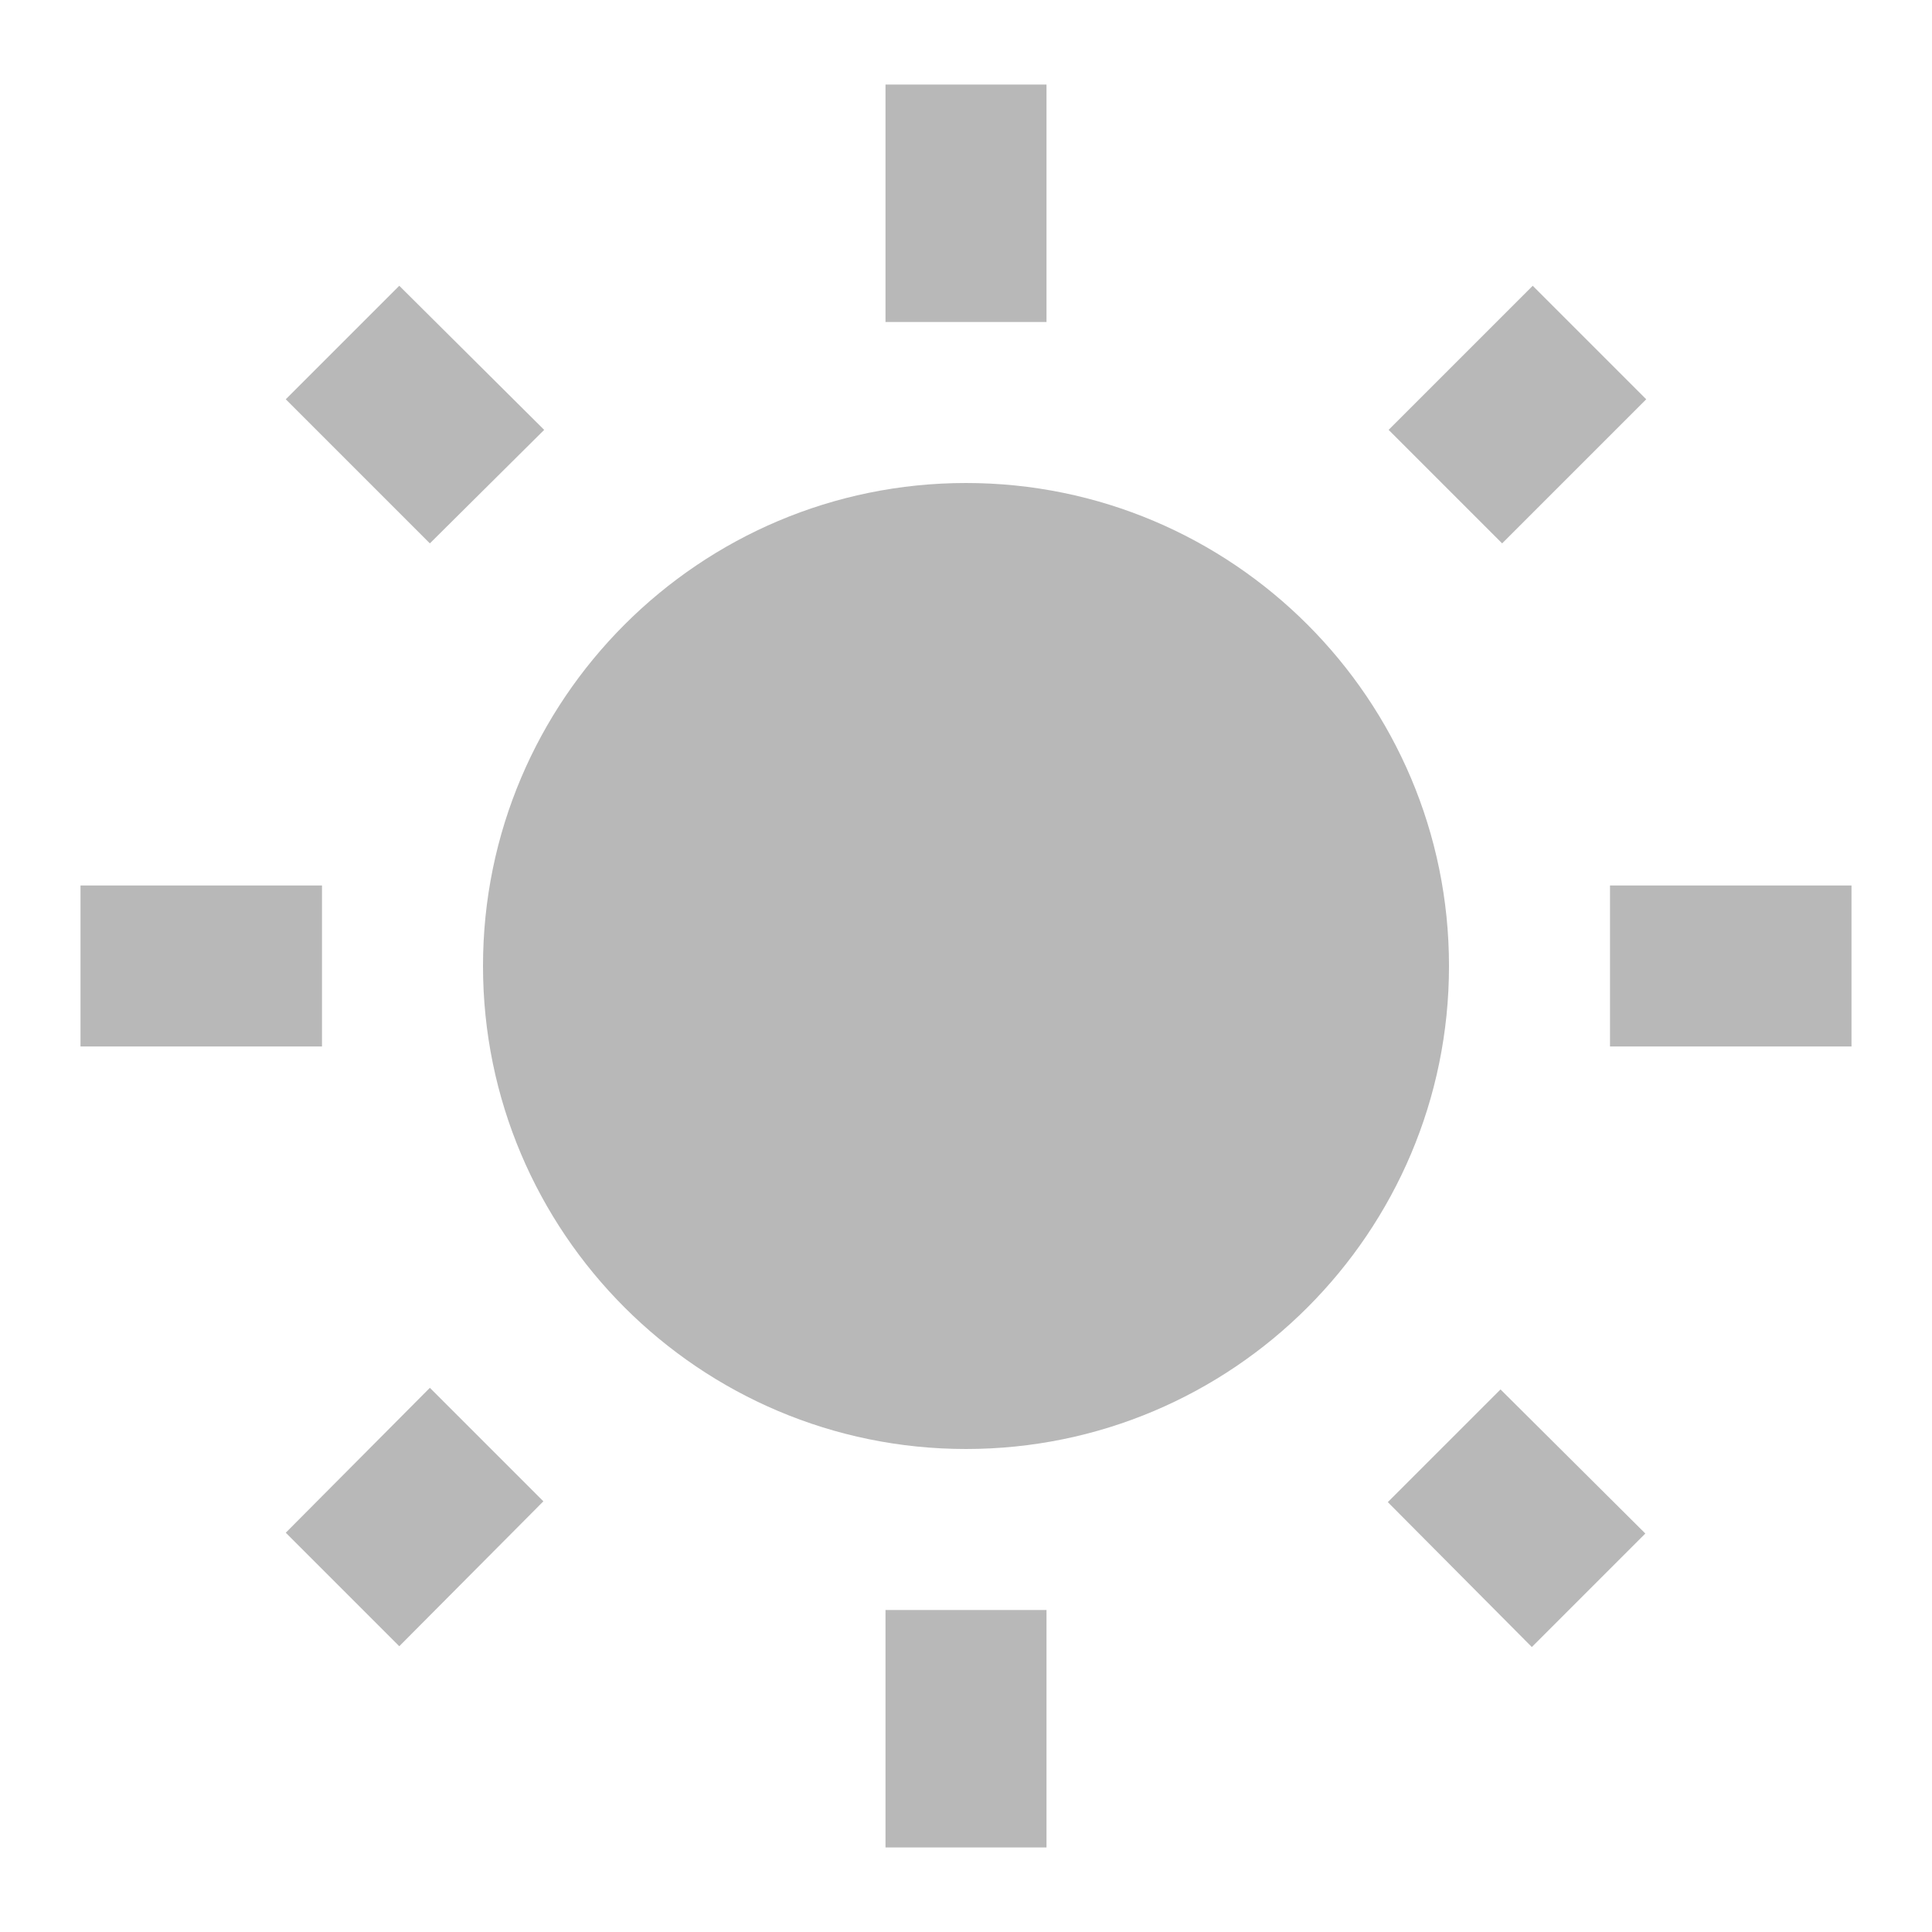 <svg xmlns="http://www.w3.org/2000/svg" width="24" height="24" viewBox="0 0 24 24">
  <path fill="#B8B8B8" d="M6.76,5.34l-1.8-1.79L3.55,4.96l1.79,1.79L6.76,5.34z M4,11H1v2h3V11z M13,1.05h-2V4h2V1.05z M20.45,4.96 l-1.41-1.41l-1.79,1.79l1.41,1.41L20.45,4.96z M17.24,18.66l1.789,1.8l1.41-1.41l-1.799-1.79L17.24,18.66z M20,11v2h3v-2H20z M12,6 c-3.31,0-6,2.69-6,6c0,3.311,2.69,6,6,6c3.311,0,6-2.689,6-6C18,8.69,15.311,6,12,6z M11,22.95h2V20h-2V22.95z M3.55,19.04 l1.41,1.41l1.79-1.8l-1.41-1.41L3.55,19.04z"/>
</svg>
